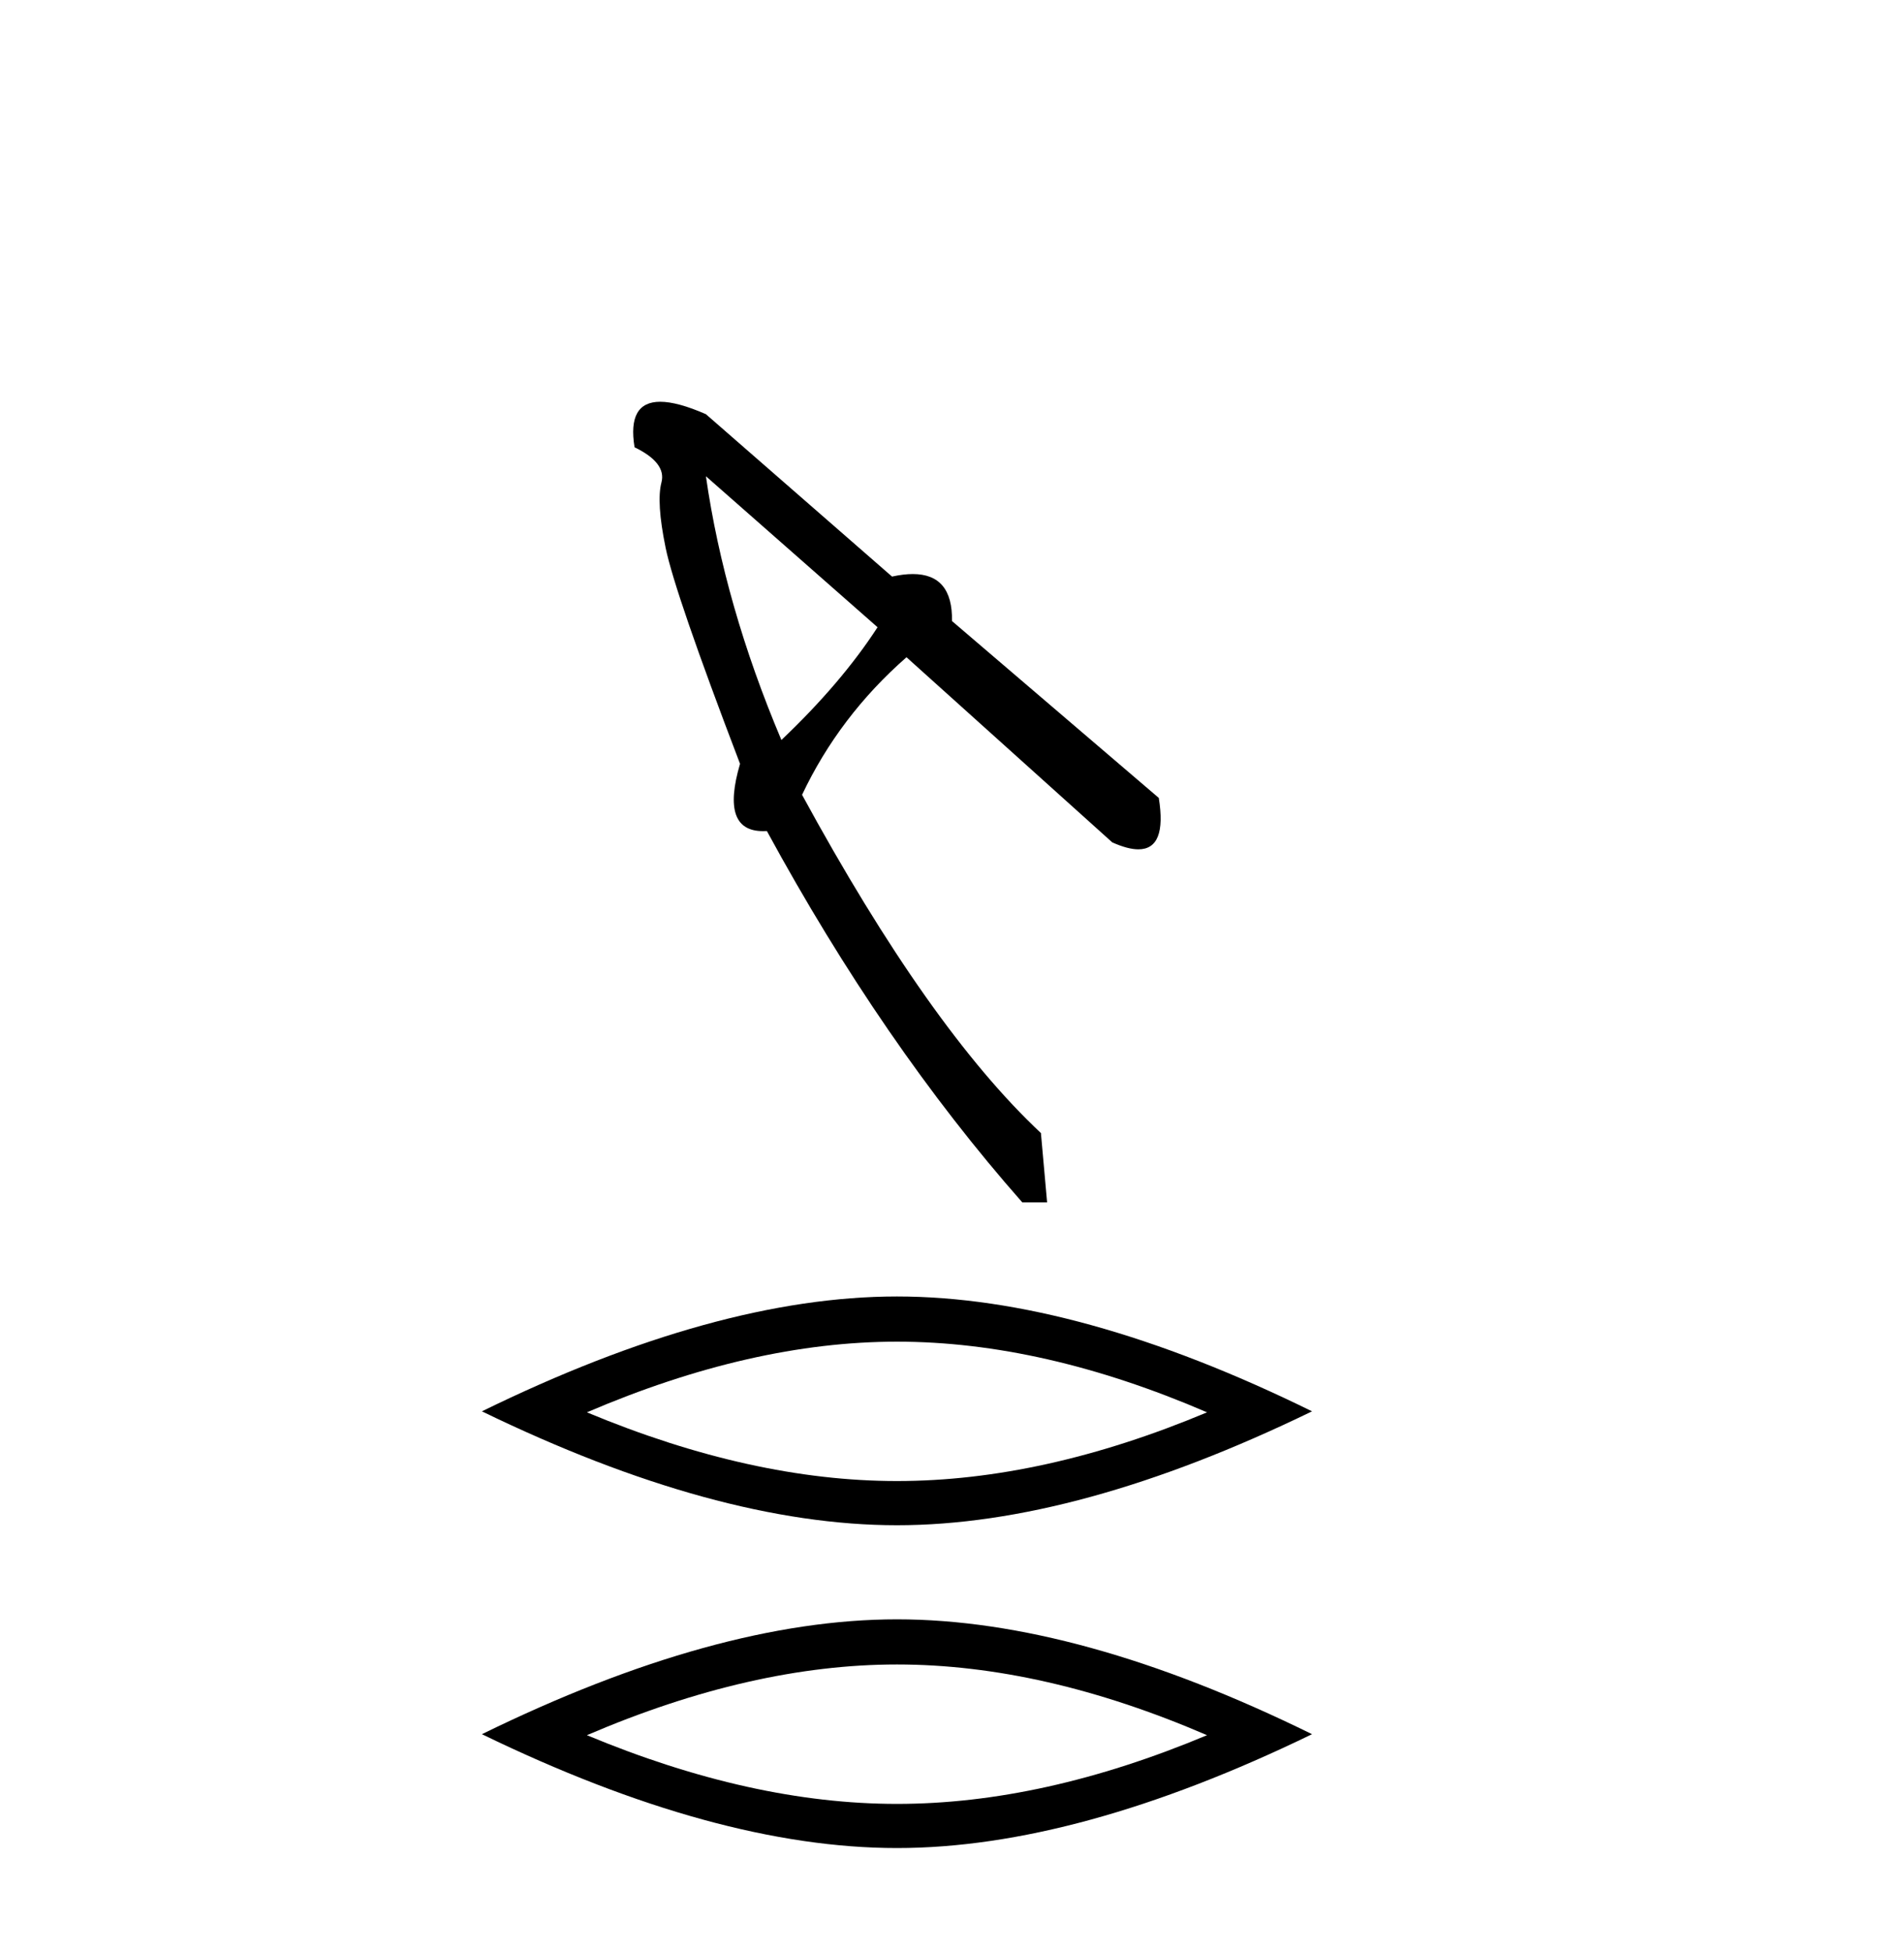 <?xml version='1.0' encoding='UTF-8' standalone='yes'?><svg xmlns='http://www.w3.org/2000/svg' xmlns:xlink='http://www.w3.org/1999/xlink' width='40.0' height='41.0' ><path d='M 14.83 10.001 L 18.436 13.172 Q 17.675 14.345 16.416 15.54 Q 15.221 12.716 14.83 10.001 ZM 13.87 8.437 Q 13.174 8.437 13.331 9.393 Q 14.004 9.719 13.896 10.131 Q 13.787 10.544 13.983 11.5 Q 14.178 12.456 15.547 16.04 Q 15.131 17.454 16.03 17.454 Q 16.069 17.454 16.111 17.452 Q 18.544 21.926 21.477 25.25 L 21.998 25.25 L 21.868 23.794 Q 19.522 21.6 16.85 16.691 Q 17.632 15.04 19.044 13.802 L 23.367 17.69 Q 23.694 17.836 23.915 17.836 Q 24.519 17.836 24.344 16.756 L 20 13.042 Q 20.017 12.055 19.176 12.055 Q 18.981 12.055 18.74 12.108 L 14.83 8.698 Q 14.234 8.437 13.87 8.437 Z' style='fill:#000000;stroke:none' /><path d='M 18.844 28.175 Q 21.915 28.175 25.358 29.659 Q 21.915 31.102 18.844 31.102 Q 15.793 31.102 12.33 29.659 Q 15.793 28.175 18.844 28.175 ZM 18.844 27.226 Q 15.051 27.226 10.124 29.638 Q 15.051 32.03 18.844 32.03 Q 22.637 32.03 27.564 29.638 Q 22.658 27.226 18.844 27.226 Z' style='fill:#000000;stroke:none' /><path d='M 18.844 34.954 Q 21.915 34.954 25.358 36.439 Q 21.915 37.882 18.844 37.882 Q 15.793 37.882 12.33 36.439 Q 15.793 34.954 18.844 34.954 ZM 18.844 34.006 Q 15.051 34.006 10.124 36.418 Q 15.051 38.809 18.844 38.809 Q 22.637 38.809 27.564 36.418 Q 22.658 34.006 18.844 34.006 Z' style='fill:#000000;stroke:none' /></svg>